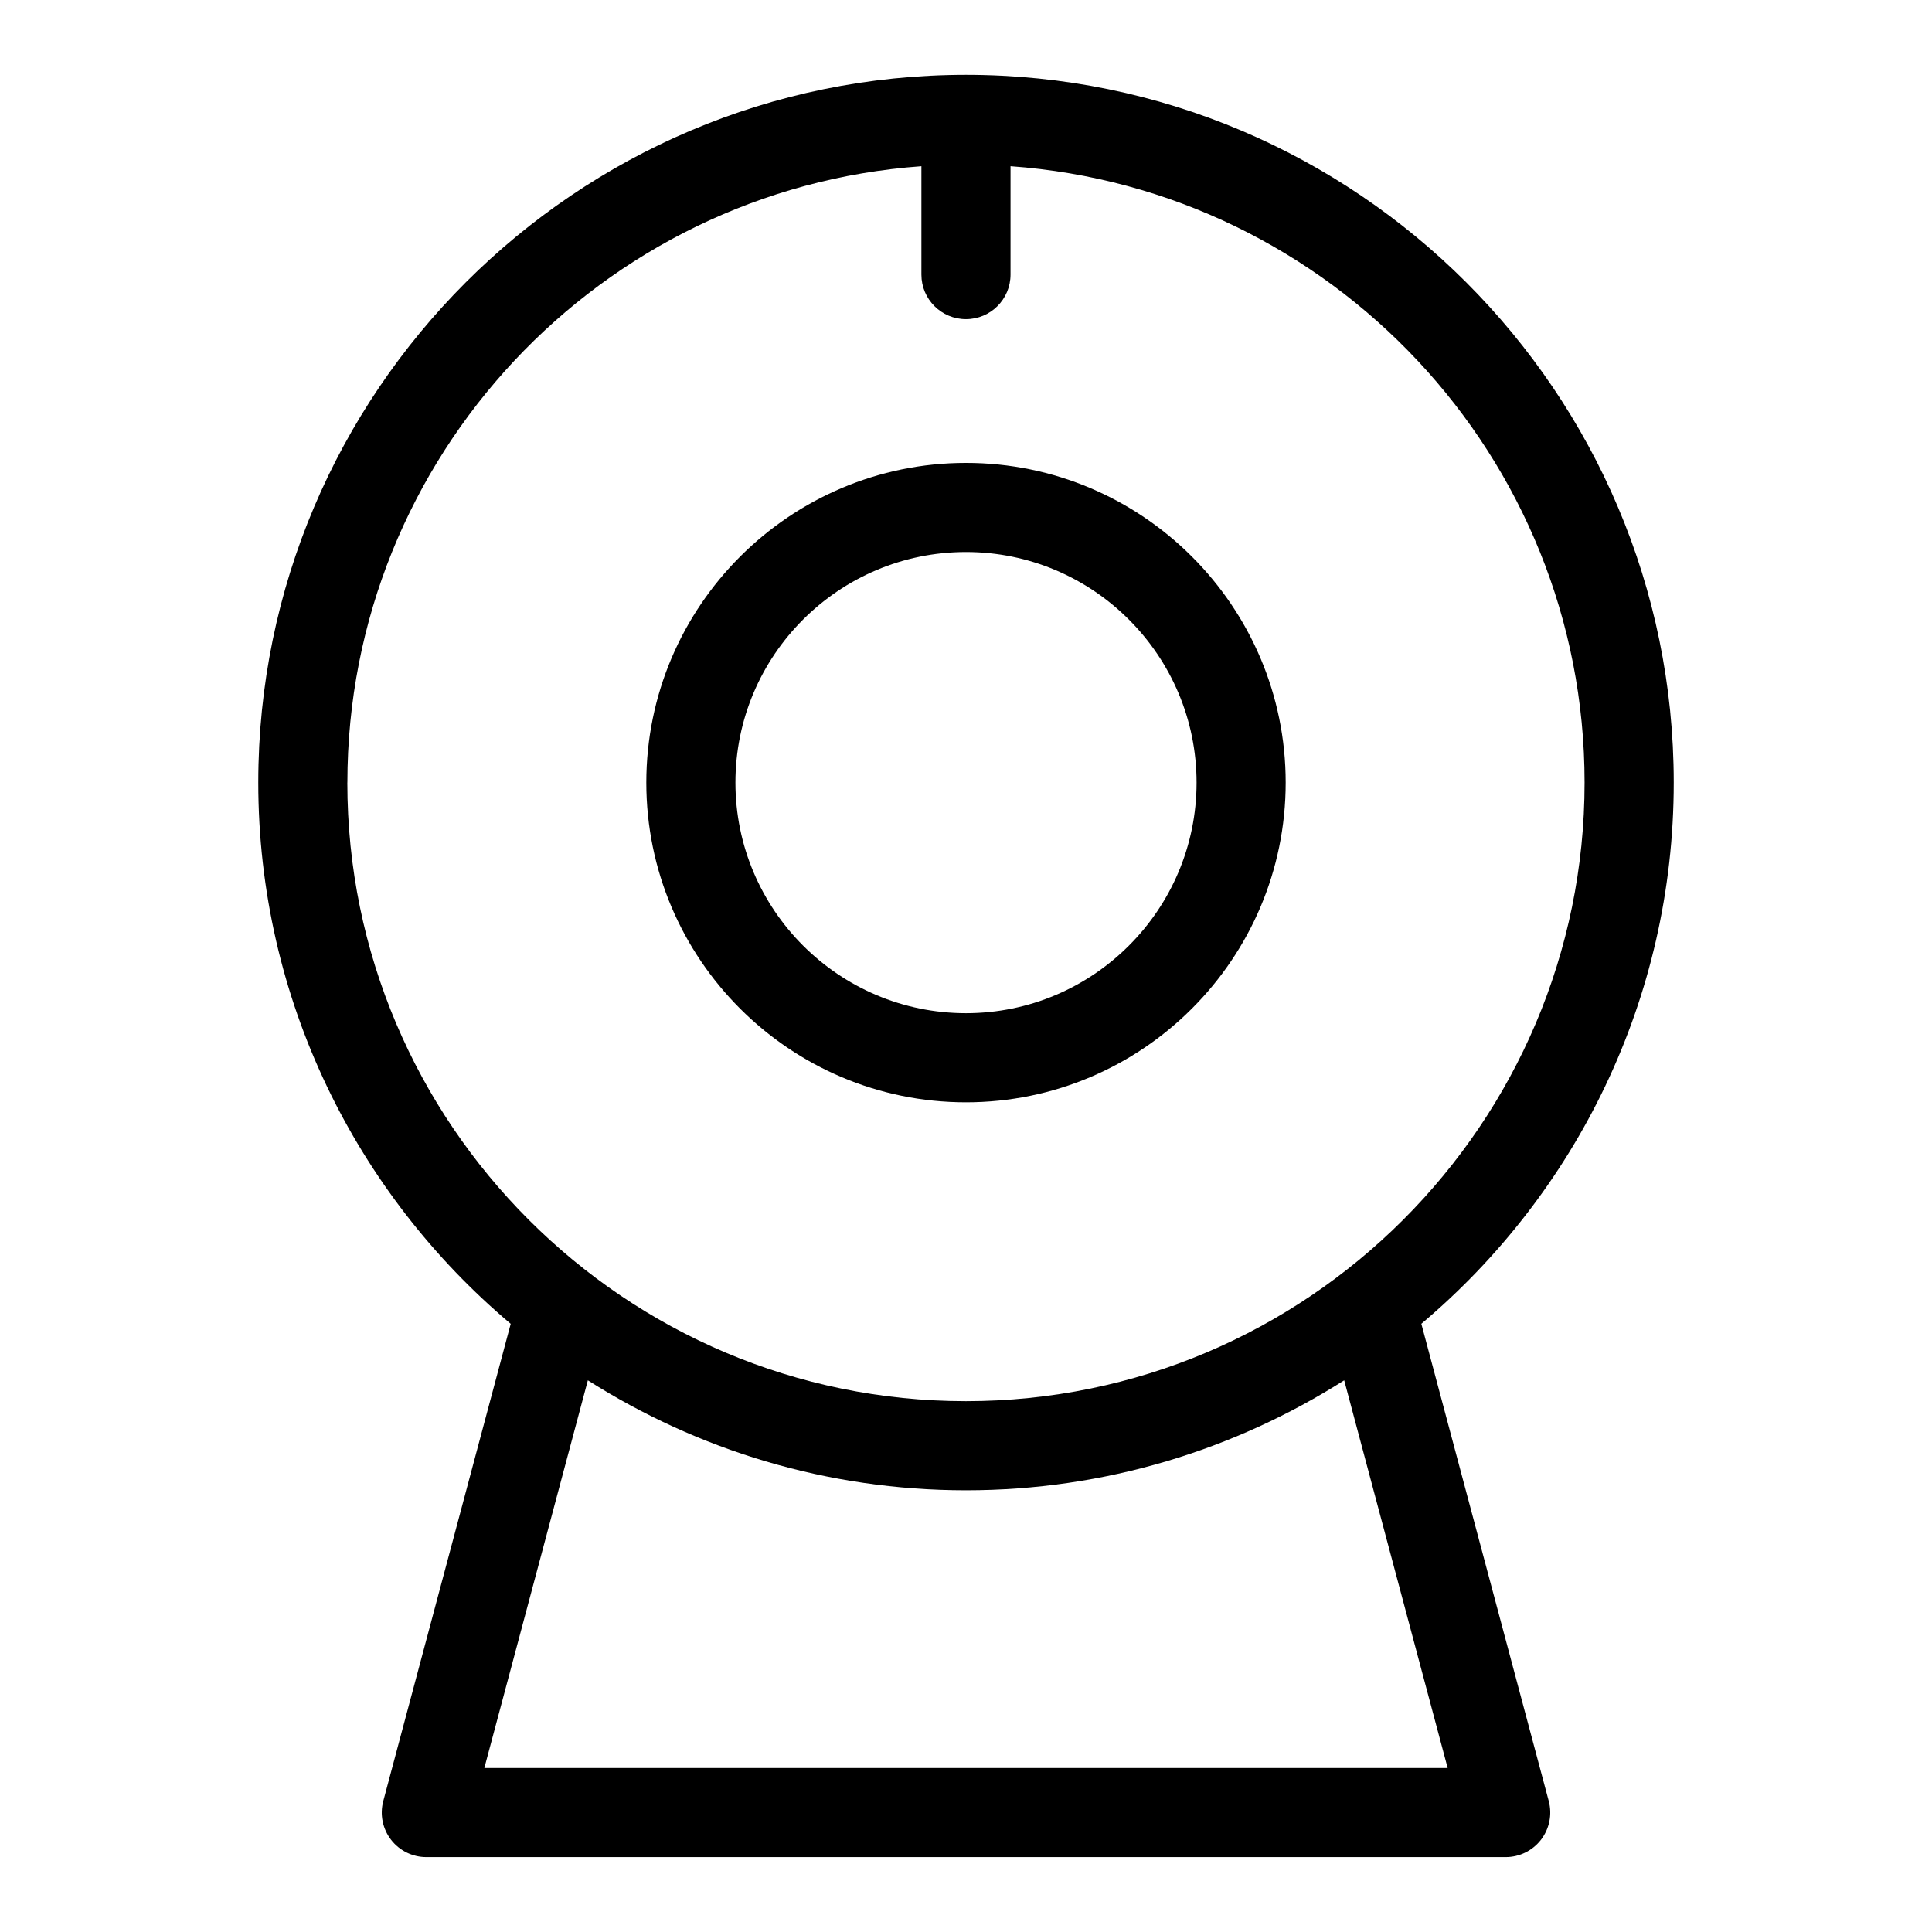 <?xml version="1.0" encoding="UTF-8"?>
<!-- Uploaded to: ICON Repo, www.iconrepo.com, Generator: ICON Repo Mixer Tools -->
<svg fill="#000000" width="800px" height="800px" version="1.1" viewBox="144 144 512 512" xmlns="http://www.w3.org/2000/svg">
 <g>
  <path d="m400 436.12c46.711 0 84.719-38.008 84.719-84.727 0-46.723-38.008-84.719-84.719-84.719s-84.719 38.008-84.719 84.727 37.996 84.719 84.719 84.719zm0-145.83c33.691 0 61.102 27.41 61.102 61.109 0 33.703-27.418 61.105-61.102 61.105-33.691 0-61.102-27.41-61.102-61.109-0.004-33.703 27.398-61.105 61.102-61.105z"/>
  <path d="m520.67 494.82c40.855-34.434 66.887-85.938 66.887-143.44 0.004-103.41-84.133-187.55-187.55-187.55-103.43 0-187.56 84.137-187.56 187.55 0 57.496 26.031 109.01 66.895 143.45l-33.77 126.47c-0.945 3.543-0.188 7.328 2.047 10.242 2.227 2.898 5.691 4.609 9.359 4.609h286.05c3.668 0 7.125-1.707 9.359-4.613 2.234-2.914 2.992-6.699 2.047-10.242zm-284.61-143.43c0-86.41 67.242-157.24 152.12-163.34v28.719c0 6.527 5.281 11.809 11.809 11.809 6.527 0 11.809-5.281 11.809-11.809v-28.723c84.883 6.094 152.13 76.926 152.13 163.34 0 90.395-73.547 163.94-163.95 163.94-90.375 0.004-163.93-73.535-163.93-163.94zm36.293 261.15 27.434-102.74c29.016 18.43 63.379 29.141 100.21 29.141 36.84 0 71.211-10.723 100.23-29.141l27.418 102.74z"/>
 </g>
</svg>